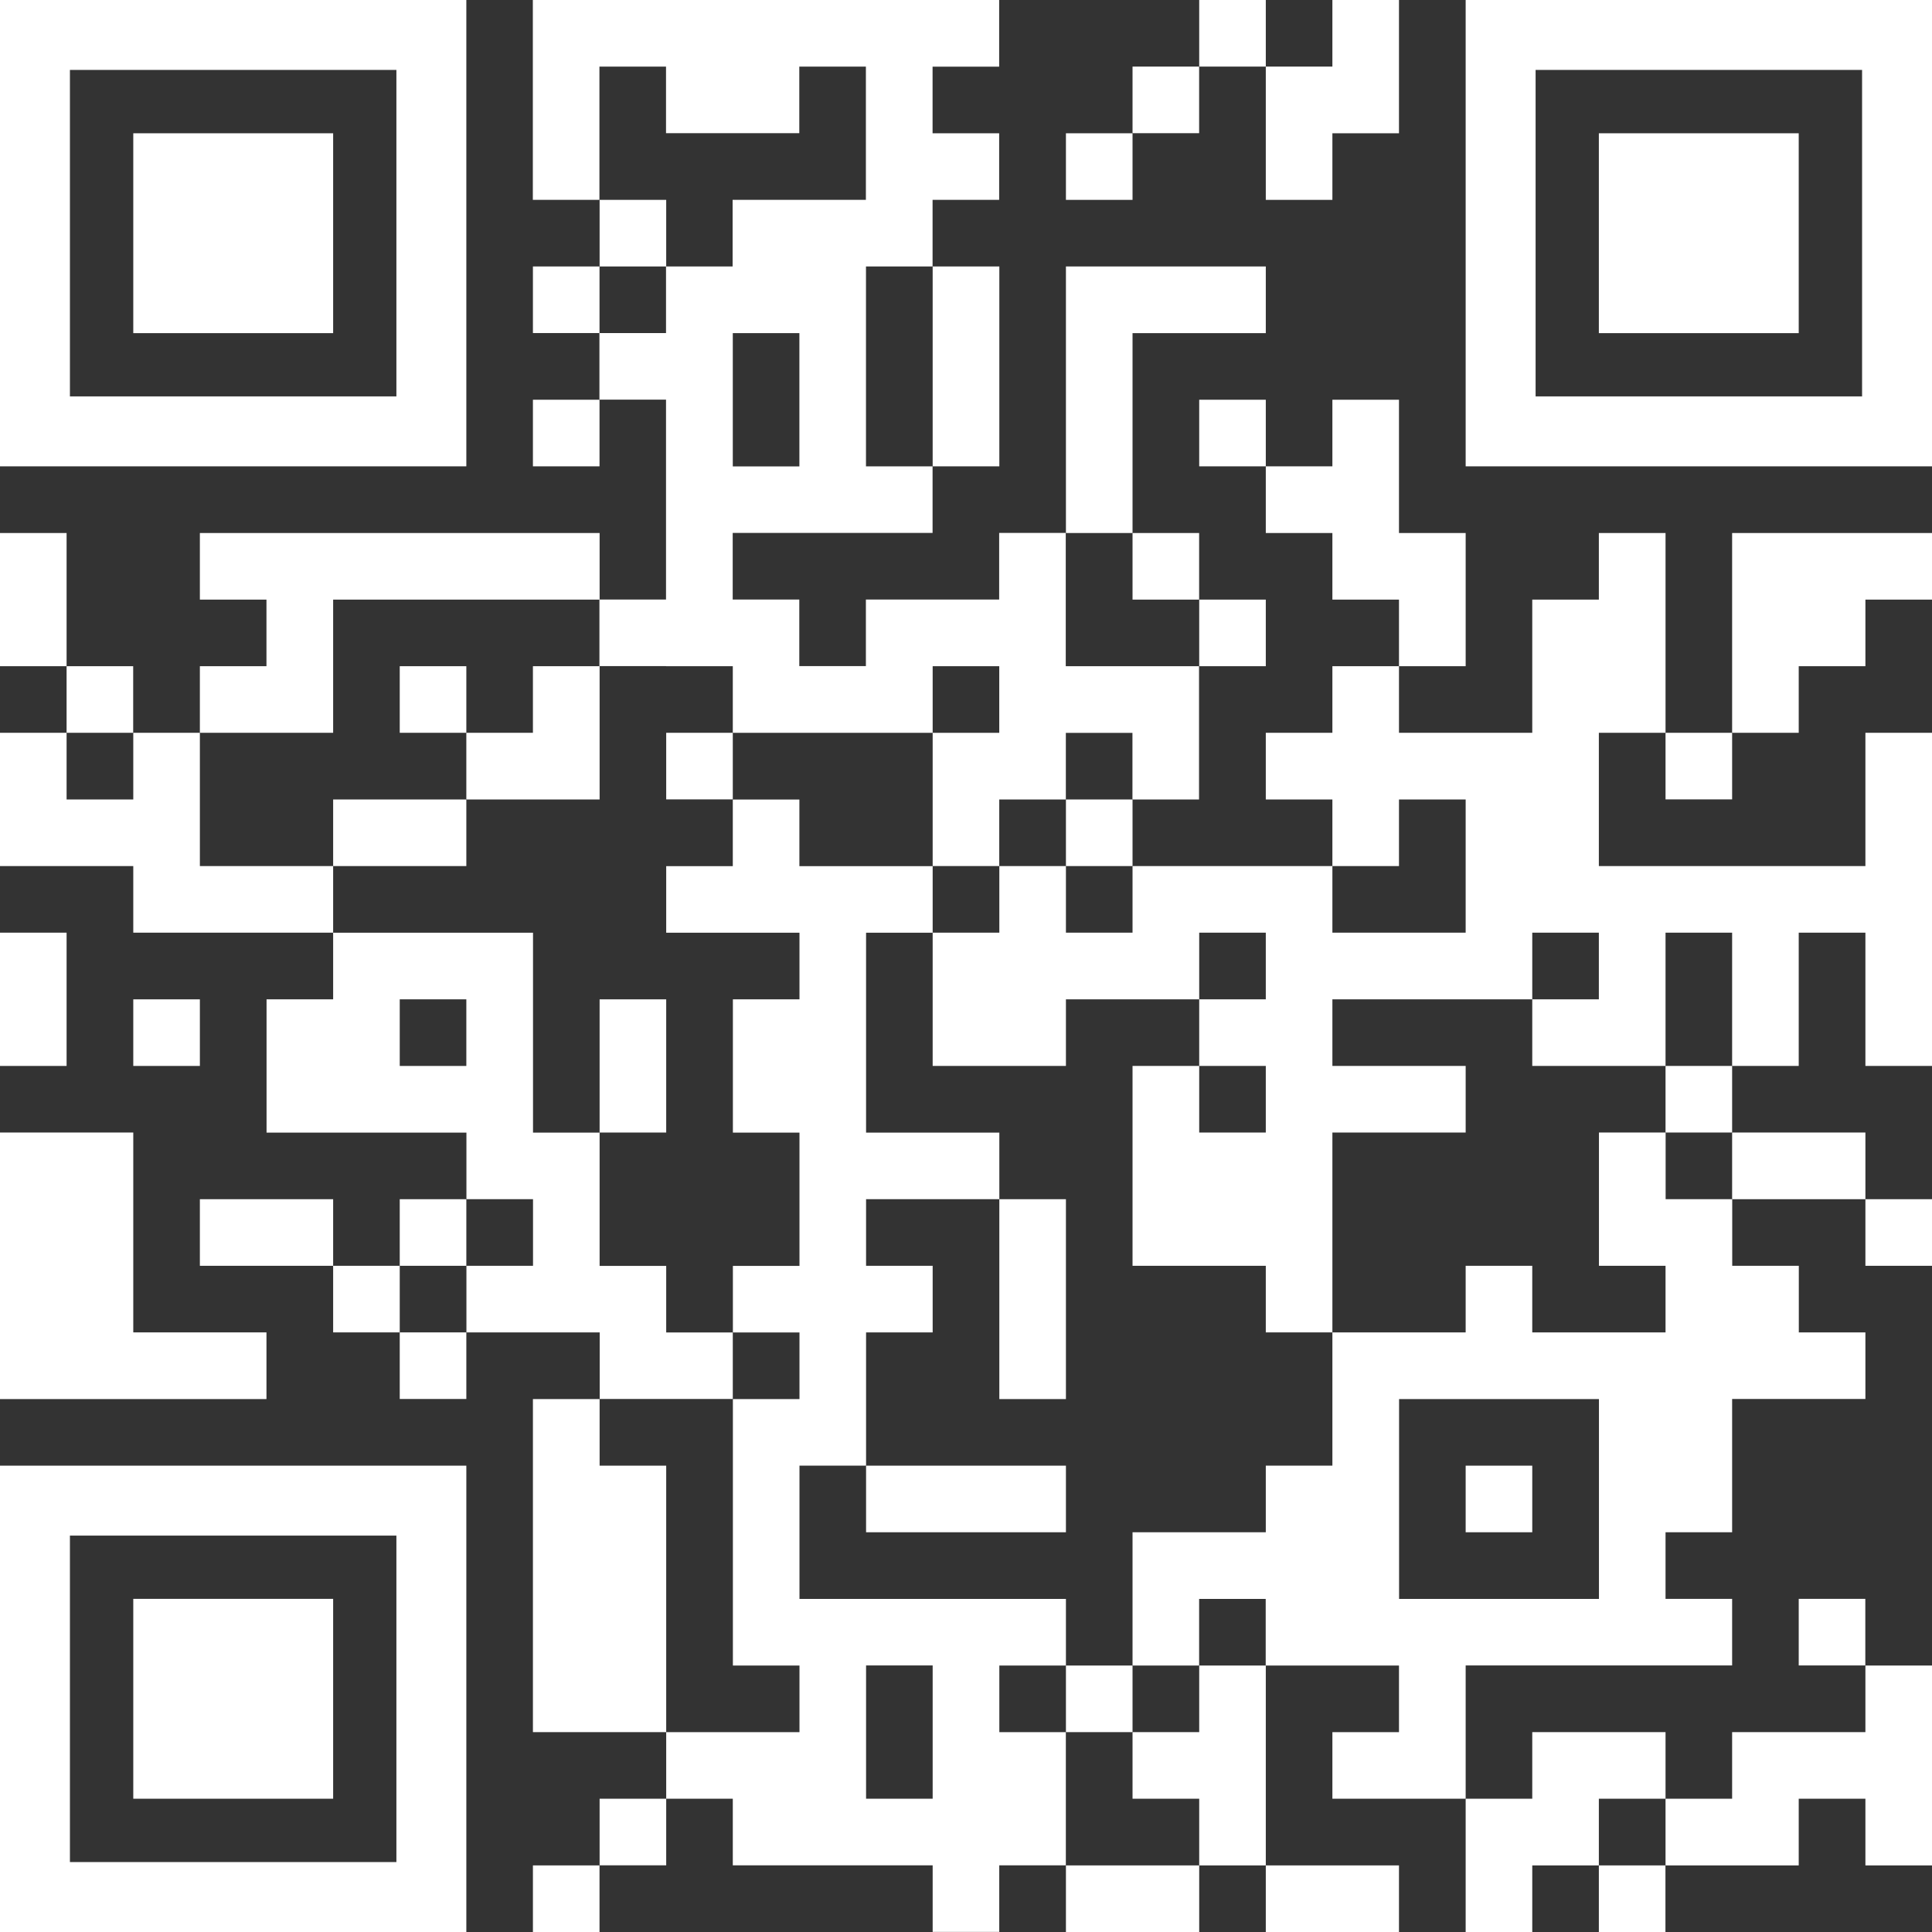 <?xml version="1.0" encoding="UTF-8"?> <svg xmlns="http://www.w3.org/2000/svg" width="126" height="126" viewBox="0 0 126 126" fill="none"><rect x="0" y="0" width="126" height="126" fill="#333333" stroke="none"/><g clip-path="url(#clip0_12_117)"><path d="M82.552 0H78.209V4.343H82.552V0Z" fill="white"></path><path d="M78.204 4.343H73.861V8.686H78.204V4.343Z" fill="white"></path><path d="M73.861 8.692H69.517V13.035H73.861V8.692Z" fill="white"></path><path d="M82.552 13.035H86.895V8.692H91.238V4.343V0H86.895V4.343H82.552V8.692V13.035Z" fill="white"></path><path d="M43.448 13.035H39.105V17.378H43.448V13.035Z" fill="white"></path><path d="M39.099 17.378H34.756V21.721H39.099V17.378Z" fill="white"></path><path d="M60.826 26.07V30.413H65.174V26.07V21.727V17.378H60.826V21.727V26.07Z" fill="white"></path><path d="M39.099 26.07H34.756V30.413H39.099V26.07Z" fill="white"></path><path d="M82.552 26.07H78.209V30.413H82.552V26.07Z" fill="white"></path><path d="M73.861 30.413V26.07V21.727H78.209H82.552V17.378H78.209H73.861H69.517V21.727V26.07V30.413V34.762H73.861V30.413Z" fill="white"></path><path d="M4.343 34.762H0V39.105V43.448H4.343V39.105V34.762Z" fill="white"></path><path d="M78.204 34.762H73.861V39.105H78.204V34.762Z" fill="white"></path><path d="M43.448 43.448H47.791V47.791H60.826V43.448H65.169V47.791H60.826V56.483H65.169V52.14H69.512V47.797H73.855V52.14H78.198V43.448H69.506V34.756H65.163V39.099H56.471V43.442H52.128V39.099H47.785V34.756H60.82V30.413H56.477V17.378H60.82V13.035H65.163V8.692H60.82V4.349H65.163V0H34.75V13.035H39.093V4.343H43.436V8.686H52.128V4.343H56.471V13.035H47.779V17.378H43.436V21.721H39.093V26.064H43.436V39.099H39.093V43.442H43.436L43.448 43.448ZM47.791 26.07V21.727H52.134V30.419H47.791V26.076V26.07Z" fill="white"></path><path d="M82.552 39.105H78.209V43.448H82.552V39.105Z" fill="white"></path><path d="M95.587 39.105V34.762H91.238V30.413V26.07H86.895V30.413H82.552V34.762H86.895V39.105H91.238V43.448H95.587V39.105Z" fill="white"></path><path d="M108.622 39.105V34.762H104.273V39.105H99.93V43.448V47.791H95.587H91.238V43.448H86.895V47.791H82.552V52.14H86.895V56.483H91.238V52.14H95.587V56.483V60.826H91.238H86.895V56.483H82.552H78.209H73.861V60.826H69.517V56.483H65.174V60.826H60.826V65.174V69.517H65.174H69.517V65.174H73.861H78.209V60.826H82.552V65.174H78.209V69.517H82.552V73.861H78.209V69.517H73.861V73.861V78.209V82.552H78.209H82.552V86.895H86.895V82.552V78.209V73.861H91.238H95.587V69.517H91.238H86.895V65.174H91.238H95.587H99.93V60.826H104.273V65.174H99.93V69.517H104.273H108.622V65.174V60.826H112.965V65.174V69.517H117.308V65.174V60.826H121.657V65.174V69.517H126V65.174V60.826V56.483V52.14V47.791H121.657V52.14V56.483H117.308H112.965H108.622H104.273V52.14V47.791H108.622V43.448V39.105Z" fill="white"></path><path d="M8.686 43.448H4.343V47.791H8.686V43.448Z" fill="white"></path><path d="M21.727 47.791V43.448V39.105H26.07H30.413H34.756H39.105V34.762H34.756H30.413H26.07H21.727H17.378H13.035V39.105H17.378V43.448H13.035V47.791H17.378H21.727Z" fill="white"></path><path d="M30.413 43.448H26.07V47.791H30.413V43.448Z" fill="white"></path><path d="M34.756 47.791H30.413V52.14H34.756H39.105V47.791V43.448H34.756V47.791Z" fill="white"></path><path d="M117.308 34.762H112.965V39.105V43.448V47.791H117.308V43.448H121.657V39.105H126V34.762H121.657H117.308Z" fill="white"></path><path d="M47.791 47.791H43.448V52.134H47.791V47.791Z" fill="white"></path><path d="M112.965 47.791H108.622V52.134H112.965V47.791Z" fill="white"></path><path d="M21.727 52.14V56.483H26.07H30.413V52.14H26.07H21.727Z" fill="white"></path><path d="M73.861 52.14H69.517V56.483H73.861V52.14Z" fill="white"></path><path d="M17.378 56.483H13.035V52.14V47.791H8.692V52.14H4.343V47.791H0V52.14V56.483H4.343H8.692V60.826H13.035H17.378H21.727V56.483H17.378Z" fill="white"></path><path d="M4.343 65.175V60.826H0V65.175V69.518H4.343V65.175Z" fill="white"></path><path d="M13.035 65.175H8.692V69.518H13.035V65.175Z" fill="white"></path><path d="M43.448 69.518V65.175H39.105V69.518V73.861H43.448V69.518Z" fill="white"></path><path d="M112.965 69.517H108.622V73.86H112.965V69.517Z" fill="white"></path><path d="M108.622 73.86H104.279V82.552H108.622V86.895H99.93V82.552H95.587V86.895H86.895V95.587H82.552V99.93H73.861V108.622H78.204V104.279H82.546V108.622H91.238V112.965H86.895V117.308H95.587V108.616H112.965V104.273H108.622V99.93H112.965V91.238H121.657V86.895H117.314V82.552H112.971V78.209H108.628V73.866L108.622 73.86ZM104.279 95.587V104.279H91.244V91.244H104.279V95.587Z" fill="white"></path><path d="M117.308 78.209H121.657V73.86H117.308H112.965V78.209H117.308Z" fill="white"></path><path d="M17.378 78.209H13.035V82.552H17.378H21.727V78.209H17.378Z" fill="white"></path><path d="M30.413 78.209H26.07V82.552H30.413V78.209Z" fill="white"></path><path d="M126 78.209H121.657V82.552H126V78.209Z" fill="white"></path><path d="M26.07 82.552H21.727V86.895H26.07V82.552Z" fill="white"></path><path d="M65.174 86.895V91.244H69.517V86.895V82.552V78.209H65.174V82.552V86.895Z" fill="white"></path><path d="M8.692 91.244H13.035H17.378V86.895H13.035H8.692V82.552V78.209V73.86H4.343H0V78.209V82.552V86.895V91.244H4.343H8.692Z" fill="white"></path><path d="M30.413 86.895H26.07V91.238H30.413V86.895Z" fill="white"></path><path d="M47.791 91.244V86.901H43.448V82.558H39.105V73.866H34.762V60.831H21.727V65.174H17.384V73.866H30.419V78.209H34.762V82.552H30.419V86.895H39.111V91.238H47.802L47.791 91.244ZM30.413 69.518H26.07V65.174H30.413V69.518Z" fill="white"></path><path d="M60.826 99.93H65.174H69.517V95.587H65.174H60.826H56.483V99.93H60.826Z" fill="white"></path><path d="M99.93 95.587H95.587V99.93H99.93V95.587Z" fill="white"></path><path d="M43.448 104.273V99.93V95.587H39.105V91.244H34.756V95.587V99.93V104.273V108.622V112.965H39.105H43.448V108.622V104.273Z" fill="white"></path><path d="M121.651 104.273H117.308V108.616H121.651V104.273Z" fill="white"></path><path d="M73.861 108.622H69.517V112.965H73.861V108.622Z" fill="white"></path><path d="M78.209 112.965H73.861V117.308H78.209V121.657H82.552V117.308V112.965V108.622H78.209V112.965Z" fill="white"></path><path d="M69.517 112.965H65.174V108.622H69.517V104.279H52.14V95.587H56.483V86.895H60.826V82.552H56.483V78.209H65.174V73.866H56.483V60.831H60.826V56.489H52.134V52.145H47.791V56.489H43.448V60.831H52.14V65.174H47.797V73.866H52.14V82.558H47.797V86.901H52.14V91.244H47.797V108.622H52.14V112.965H43.448V117.308H47.791V121.651H60.826V125.994H65.169V121.651H69.512V112.959L69.517 112.965ZM60.826 112.965V117.308H56.483V108.616H60.826V112.959V112.965Z" fill="white"></path><path d="M43.448 117.308H39.105V121.651H43.448V117.308Z" fill="white"></path><path d="M112.965 121.657H117.308V117.308H121.657V121.657H126V117.308V112.965V108.622H121.657V112.965H117.308H112.965V117.308H108.622V121.657H112.965Z" fill="white"></path><path d="M39.099 121.657H34.756V126H39.099V121.657Z" fill="white"></path><path d="M69.517 121.657V126H73.861H78.209V121.657H73.861H69.517Z" fill="white"></path><path d="M86.895 126H91.238V121.657H86.895H82.552V126H86.895Z" fill="white"></path><path d="M95.587 126H99.93V121.657H104.273V117.308H108.622V112.965H104.273H99.93V117.308H95.587V121.657V126Z" fill="white"></path><path d="M108.616 121.657H104.273V126H108.616V121.657Z" fill="white"></path><path d="M30.413 0H0V30.413H30.413V0ZM25.852 25.852H4.56V4.56H25.852V25.852Z" fill="white"></path><path d="M95.587 0V30.413H126V0H95.587ZM121.44 25.852H100.148V4.56H121.44V25.852Z" fill="white"></path><path d="M0 126H30.413V95.587H0V126ZM4.56 100.148H25.852V121.439H4.56V100.148Z" fill="white"></path><path d="M21.727 8.692H8.692V21.727H21.727V8.692Z" fill="white"></path><path d="M117.308 8.692H104.273V21.727H117.308V8.692Z" fill="white"></path><path d="M21.727 104.273H8.692V117.308H21.727V104.273Z" fill="white"></path></g><defs><clipPath id="clip0_12_117"><rect width="126" height="126" fill="white"></rect></clipPath></defs></svg> 